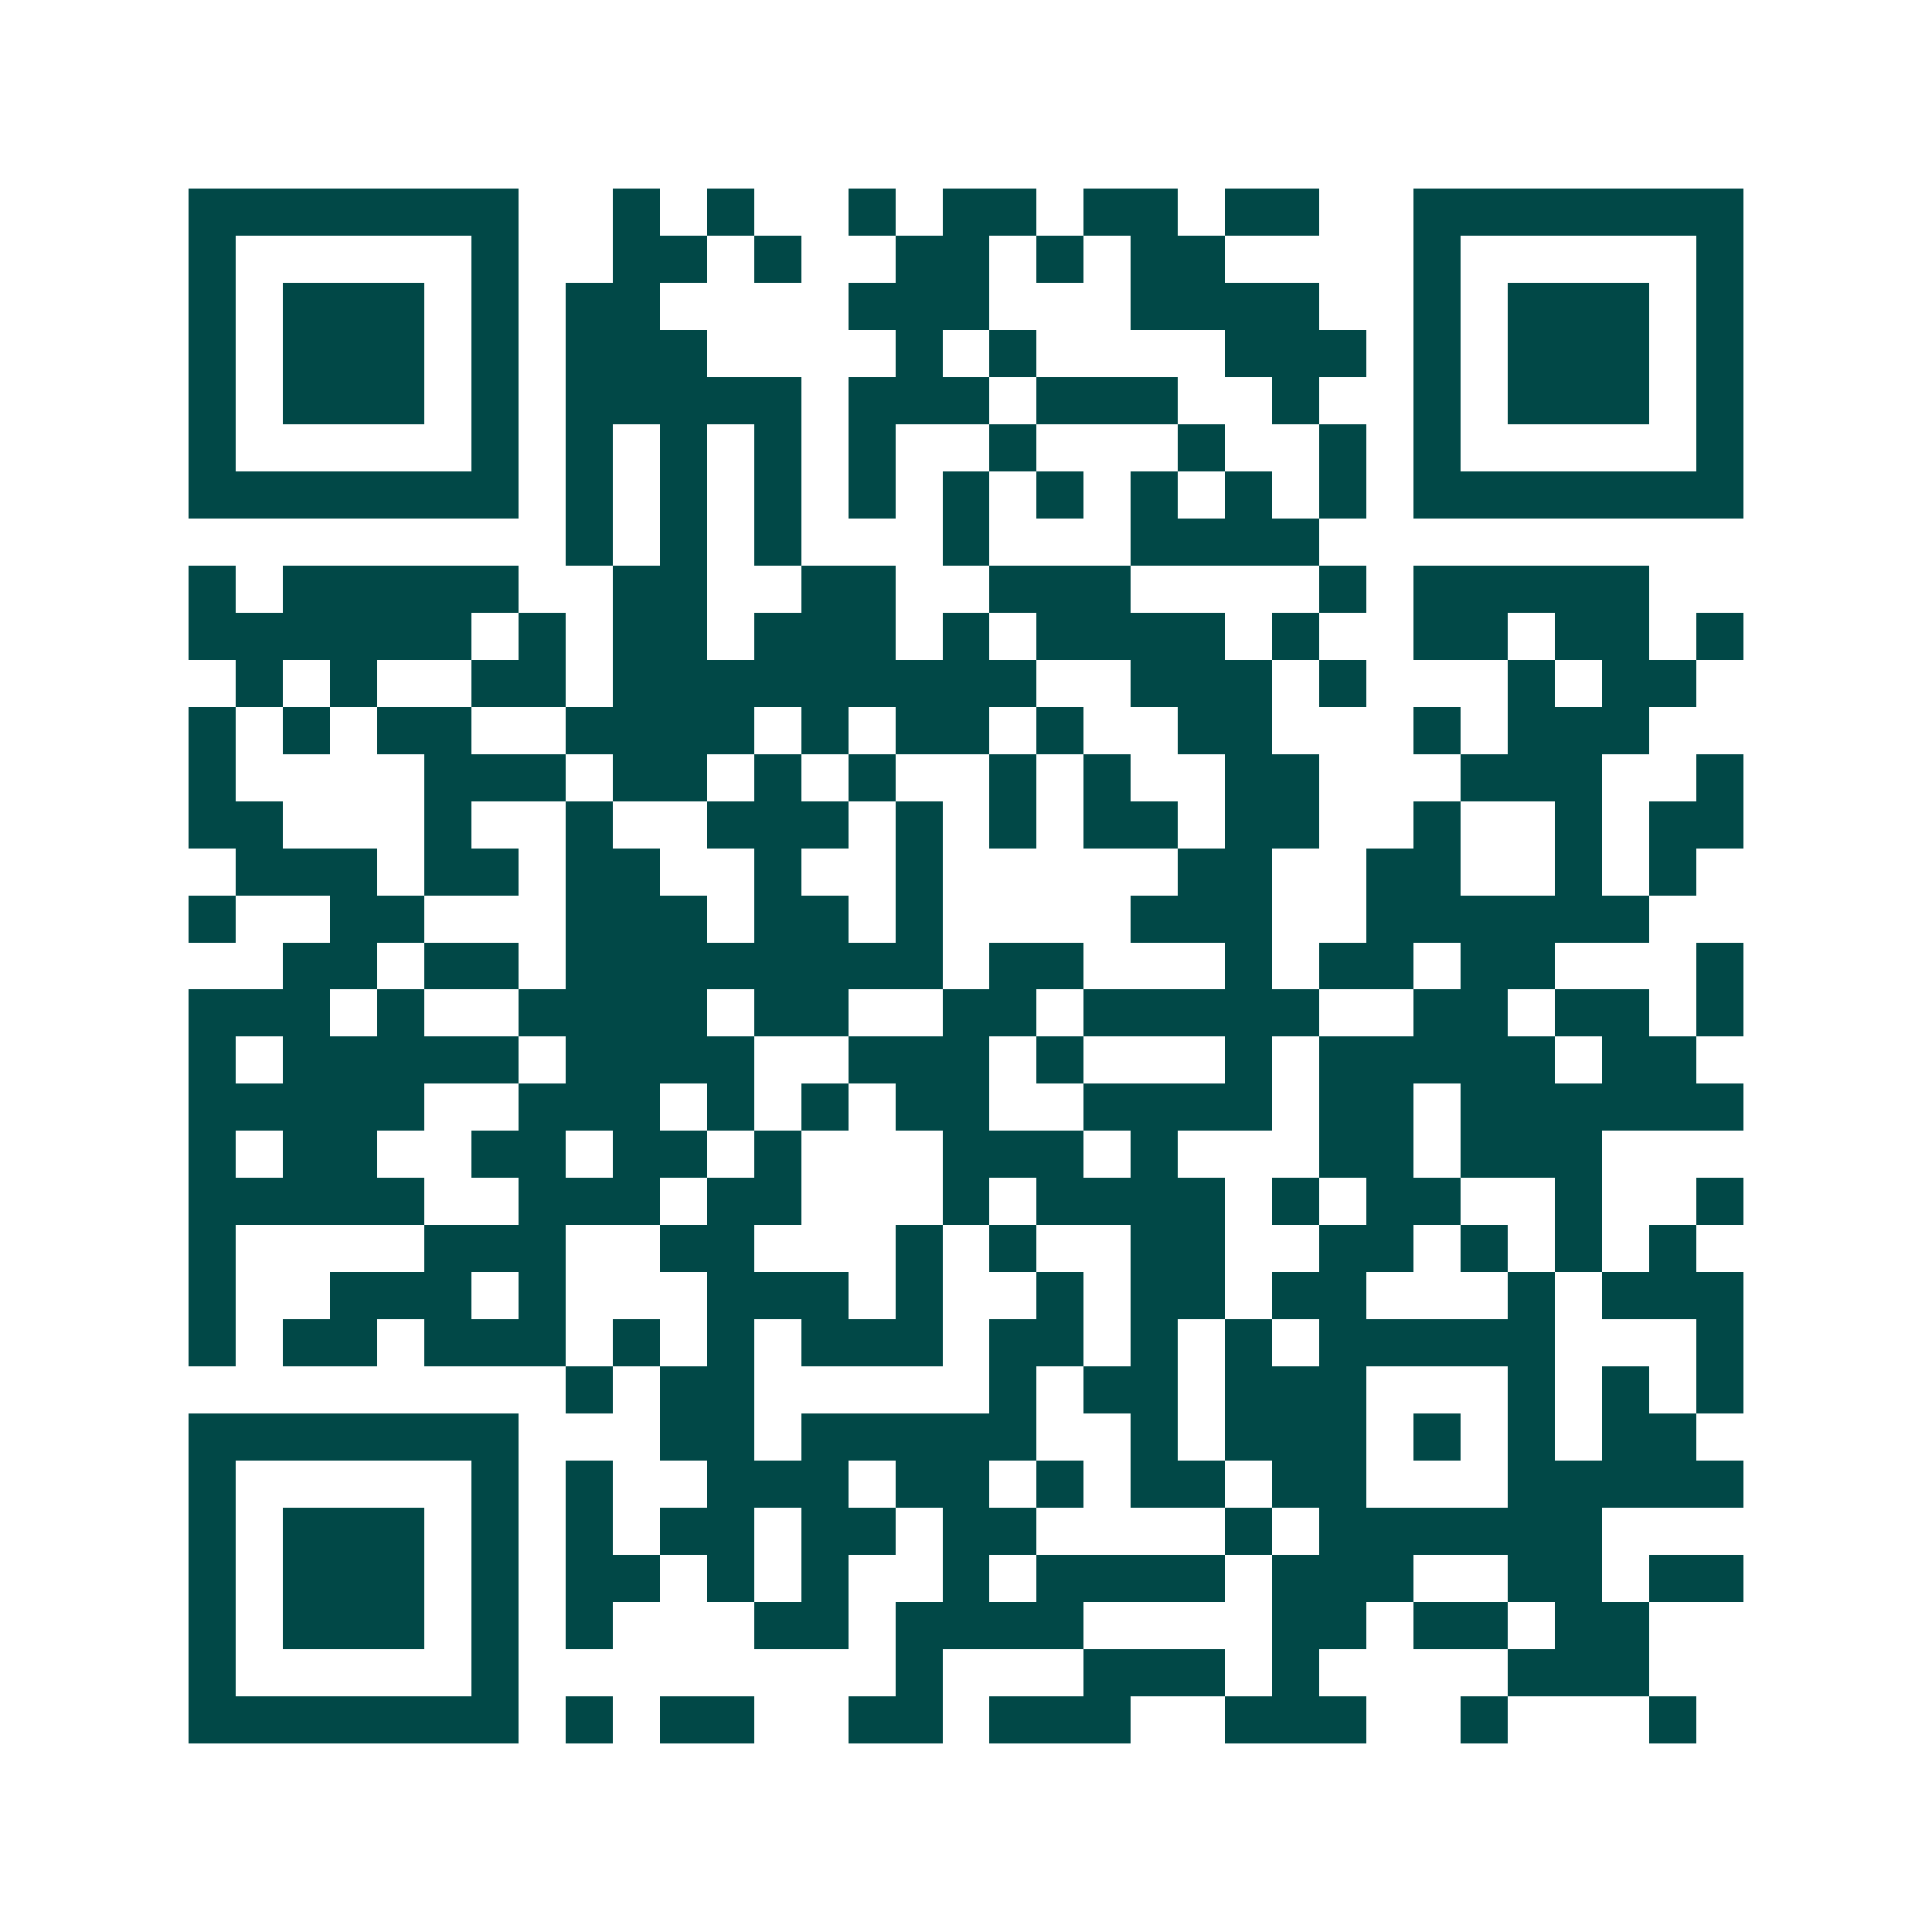 <svg xmlns="http://www.w3.org/2000/svg" width="200" height="200" viewBox="0 0 41 41" shape-rendering="crispEdges"><path fill="#ffffff" d="M0 0h41v41H0z"/><path stroke="#014847" d="M4 4.5h7m2 0h1m1 0h1m2 0h1m1 0h2m1 0h2m1 0h2m2 0h7M4 5.5h1m5 0h1m2 0h2m1 0h1m2 0h2m1 0h1m1 0h2m4 0h1m5 0h1M4 6.5h1m1 0h3m1 0h1m1 0h2m4 0h3m3 0h4m2 0h1m1 0h3m1 0h1M4 7.5h1m1 0h3m1 0h1m1 0h3m4 0h1m1 0h1m4 0h3m1 0h1m1 0h3m1 0h1M4 8.5h1m1 0h3m1 0h1m1 0h5m1 0h3m1 0h3m2 0h1m2 0h1m1 0h3m1 0h1M4 9.5h1m5 0h1m1 0h1m1 0h1m1 0h1m1 0h1m2 0h1m3 0h1m2 0h1m1 0h1m5 0h1M4 10.5h7m1 0h1m1 0h1m1 0h1m1 0h1m1 0h1m1 0h1m1 0h1m1 0h1m1 0h1m1 0h7M12 11.5h1m1 0h1m1 0h1m3 0h1m3 0h4M4 12.5h1m1 0h5m2 0h2m2 0h2m2 0h3m4 0h1m1 0h5M4 13.5h6m1 0h1m1 0h2m1 0h3m1 0h1m1 0h4m1 0h1m2 0h2m1 0h2m1 0h1M5 14.5h1m1 0h1m2 0h2m1 0h9m2 0h3m1 0h1m3 0h1m1 0h2M4 15.5h1m1 0h1m1 0h2m2 0h4m1 0h1m1 0h2m1 0h1m2 0h2m3 0h1m1 0h3M4 16.5h1m4 0h3m1 0h2m1 0h1m1 0h1m2 0h1m1 0h1m2 0h2m3 0h3m2 0h1M4 17.5h2m3 0h1m2 0h1m2 0h3m1 0h1m1 0h1m1 0h2m1 0h2m2 0h1m2 0h1m1 0h2M5 18.5h3m1 0h2m1 0h2m2 0h1m2 0h1m5 0h2m2 0h2m2 0h1m1 0h1M4 19.5h1m2 0h2m3 0h3m1 0h2m1 0h1m4 0h3m2 0h6M6 20.5h2m1 0h2m1 0h8m1 0h2m3 0h1m1 0h2m1 0h2m3 0h1M4 21.5h3m1 0h1m2 0h4m1 0h2m2 0h2m1 0h5m2 0h2m1 0h2m1 0h1M4 22.5h1m1 0h5m1 0h4m2 0h3m1 0h1m3 0h1m1 0h5m1 0h2M4 23.5h5m2 0h3m1 0h1m1 0h1m1 0h2m2 0h4m1 0h2m1 0h6M4 24.5h1m1 0h2m2 0h2m1 0h2m1 0h1m3 0h3m1 0h1m3 0h2m1 0h3M4 25.5h5m2 0h3m1 0h2m3 0h1m1 0h4m1 0h1m1 0h2m2 0h1m2 0h1M4 26.5h1m4 0h3m2 0h2m3 0h1m1 0h1m2 0h2m2 0h2m1 0h1m1 0h1m1 0h1M4 27.5h1m2 0h3m1 0h1m3 0h3m1 0h1m2 0h1m1 0h2m1 0h2m3 0h1m1 0h3M4 28.5h1m1 0h2m1 0h3m1 0h1m1 0h1m1 0h3m1 0h2m1 0h1m1 0h1m1 0h5m3 0h1M12 29.5h1m1 0h2m5 0h1m1 0h2m1 0h3m3 0h1m1 0h1m1 0h1M4 30.5h7m3 0h2m1 0h5m2 0h1m1 0h3m1 0h1m1 0h1m1 0h2M4 31.5h1m5 0h1m1 0h1m2 0h3m1 0h2m1 0h1m1 0h2m1 0h2m3 0h5M4 32.5h1m1 0h3m1 0h1m1 0h1m1 0h2m1 0h2m1 0h2m4 0h1m1 0h6M4 33.5h1m1 0h3m1 0h1m1 0h2m1 0h1m1 0h1m2 0h1m1 0h4m1 0h3m2 0h2m1 0h2M4 34.5h1m1 0h3m1 0h1m1 0h1m3 0h2m1 0h4m4 0h2m1 0h2m1 0h2M4 35.5h1m5 0h1m8 0h1m3 0h3m1 0h1m4 0h3M4 36.5h7m1 0h1m1 0h2m2 0h2m1 0h3m2 0h3m2 0h1m3 0h1"/></svg>
